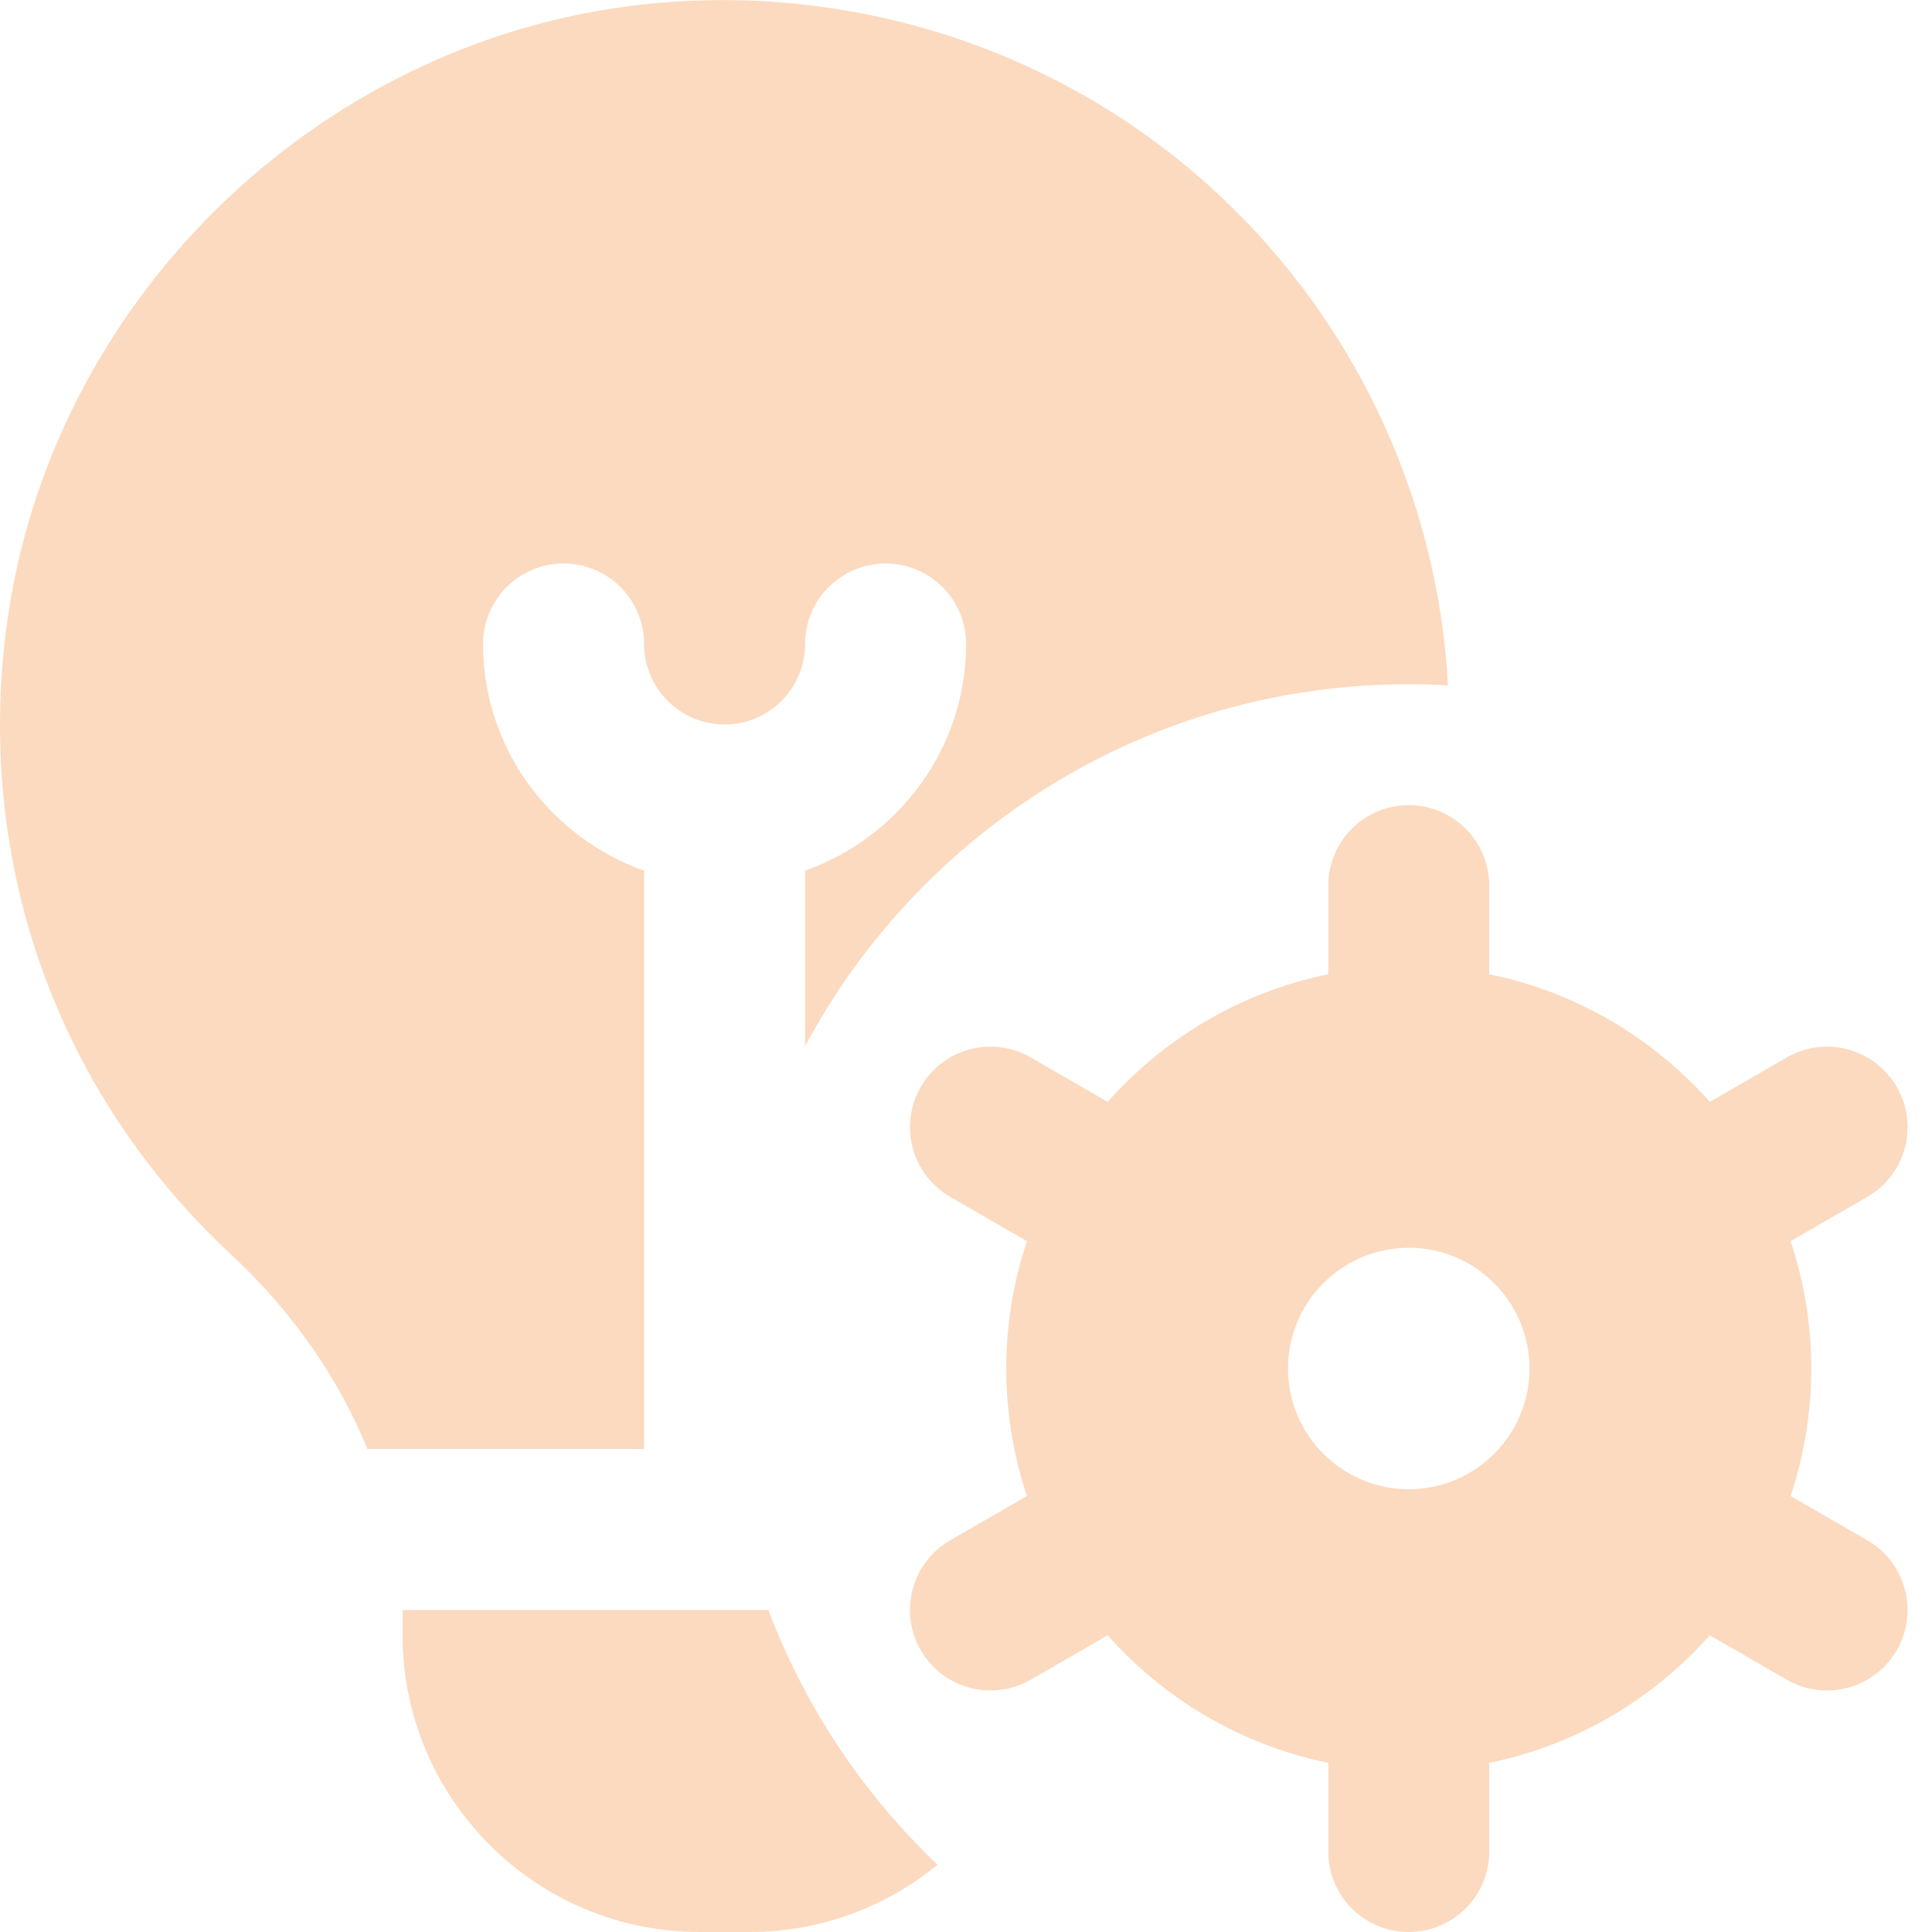 <svg width="60" height="60" viewBox="0 0 60 60" fill="none" xmlns="http://www.w3.org/2000/svg">
<g clip-path="url(#clip0_14882_478)">
<path d="M57.99 47.835L55.608 46.46C56.025 45.215 56.25 43.885 56.25 42.502C56.25 41.12 56.023 39.787 55.608 38.545L57.99 37.17C59.188 36.48 59.597 34.95 58.905 33.755C58.212 32.557 56.68 32.15 55.49 32.84L53.1 34.22C51.335 32.232 48.95 30.807 46.25 30.257V27.505C46.25 26.125 45.133 25.005 43.75 25.005C42.367 25.005 41.25 26.125 41.25 27.505V30.257C38.55 30.807 36.163 32.232 34.4 34.22L32.01 32.84C30.81 32.15 29.285 32.56 28.595 33.755C27.905 34.95 28.315 36.48 29.51 37.17L31.892 38.545C31.475 39.79 31.25 41.12 31.25 42.502C31.25 43.885 31.477 45.217 31.892 46.46L29.51 47.835C28.315 48.525 27.905 50.055 28.595 51.25C29.06 52.052 29.898 52.5 30.762 52.5C31.185 52.5 31.615 52.392 32.01 52.165L34.4 50.785C36.165 52.772 38.55 54.197 41.25 54.747V57.5C41.25 58.88 42.367 60 43.75 60C45.133 60 46.25 58.88 46.25 57.5V54.747C48.95 54.197 51.337 52.772 53.1 50.785L55.49 52.165C55.883 52.392 56.312 52.5 56.737 52.5C57.602 52.5 58.443 52.052 58.905 51.25C59.595 50.052 59.185 48.525 57.99 47.835ZM43.75 46.25C41.682 46.25 40 44.567 40 42.5C40 40.432 41.682 38.75 43.75 38.75C45.818 38.75 47.5 40.432 47.5 42.5C47.5 44.567 45.818 46.25 43.75 46.25ZM20.003 45H11.41C10.515 42.807 9.095 40.745 7.173 38.957C1.8 33.955 -0.745 26.882 0.19 19.555C1.478 9.455 9.763 1.292 19.892 0.147C26.31 -0.575 32.718 1.452 37.487 5.715C41.96 9.71 44.645 15.33 44.97 21.285C44.568 21.262 44.16 21.25 43.75 21.25C35.633 21.25 28.58 25.8 25.003 32.49V27.04C27.905 26.005 30.003 23.255 30.003 20C30.003 18.62 28.885 17.5 27.503 17.5C26.12 17.5 25.003 18.62 25.003 20C25.003 21.38 23.883 22.5 22.503 22.5C21.122 22.5 20.003 21.377 20.003 20C20.003 18.622 18.885 17.5 17.503 17.5C16.12 17.5 15.002 18.62 15.002 20C15.002 23.255 17.1 26.005 20.003 27.04V45ZM29.117 57.91C27.525 59.215 25.49 60 23.275 60H21.727C16.64 60 12.502 55.862 12.502 50.775V50H23.863C25.005 53.025 26.815 55.722 29.117 57.91Z" fill="#FCDABF"/>
</g>
<defs>
<clipPath id="clip0_14882_478">
<rect width="60" height="60" fill="white"/>
</clipPath>
</defs>
</svg>
